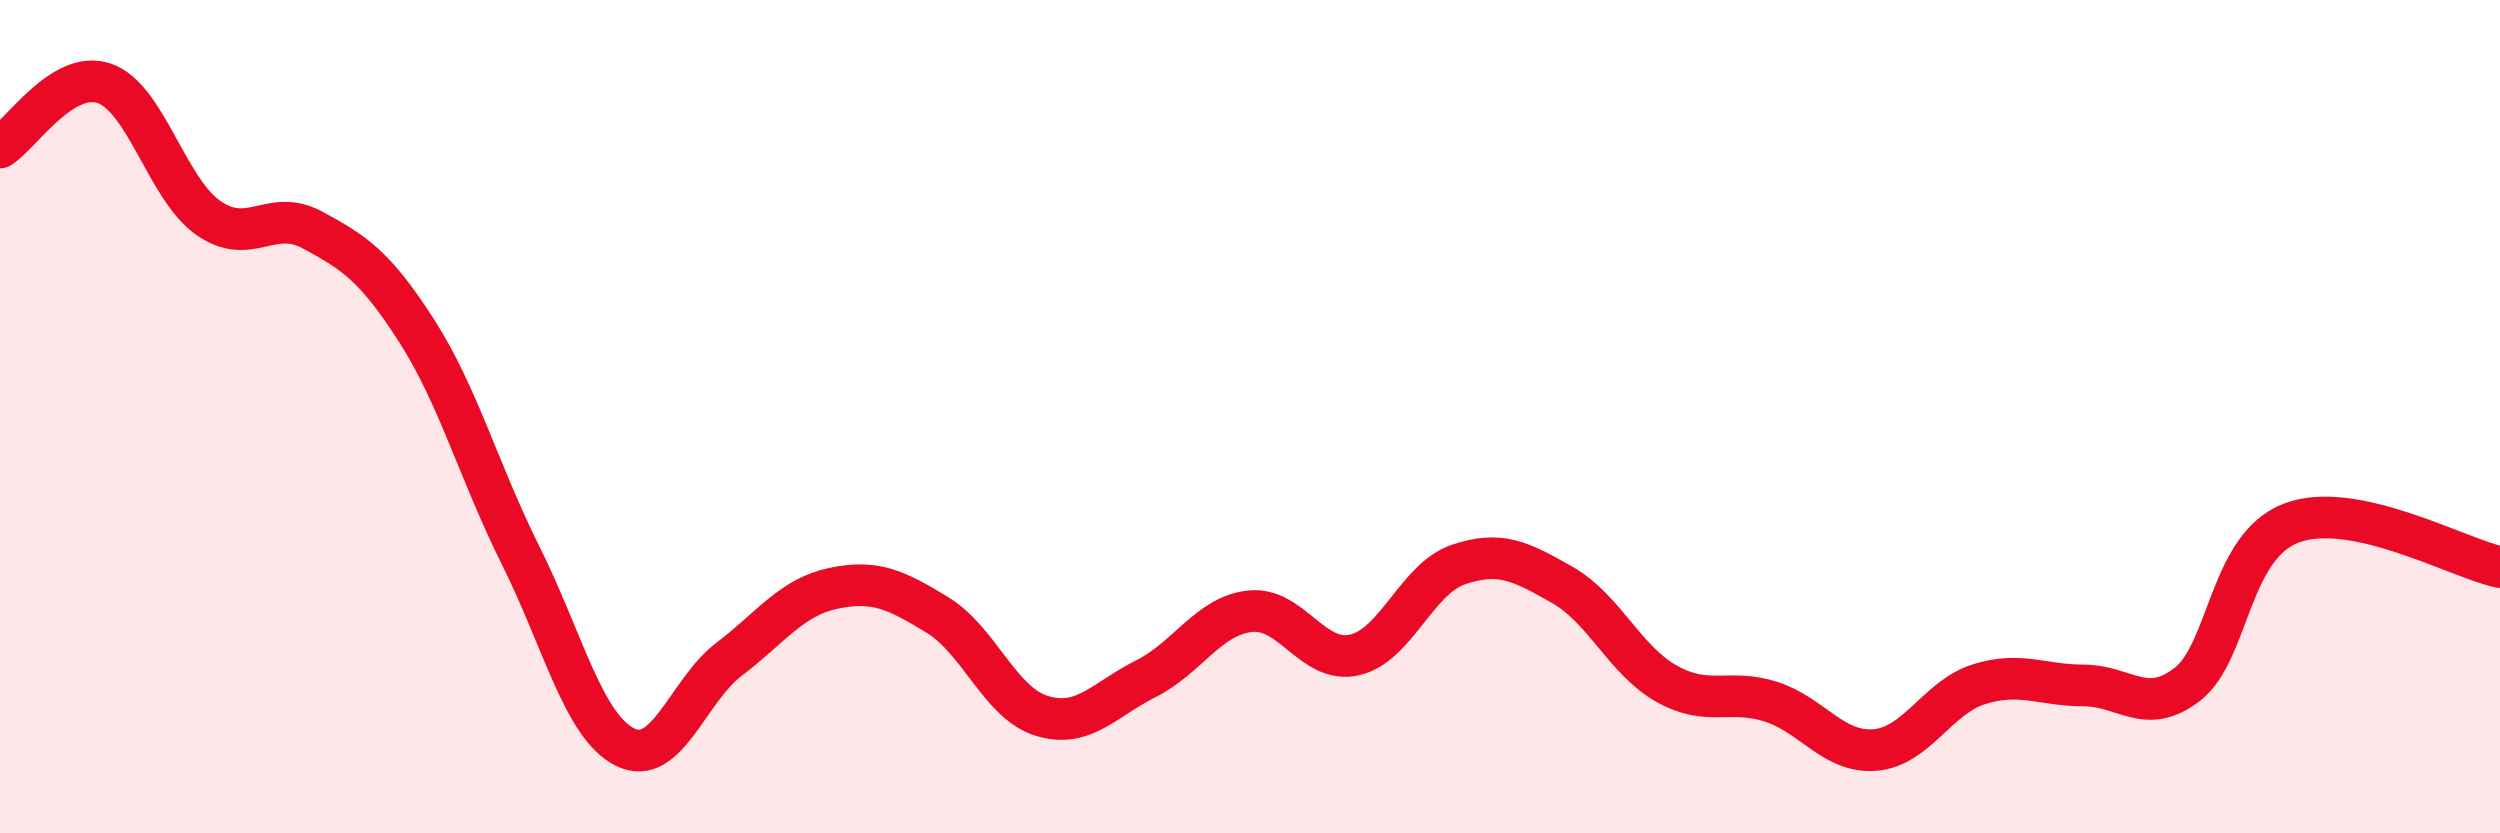 
    <svg width="60" height="20" viewBox="0 0 60 20" xmlns="http://www.w3.org/2000/svg">
      <path
        d="M 0,3.54 C 0.5,3.23 1.5,1.66 2.5,2 C 3.5,2.34 4,4.53 5,5.23 C 6,5.93 6.5,4.98 7.5,5.52 C 8.5,6.06 9,6.38 10,7.94 C 11,9.5 11.5,11.34 12.5,13.34 C 13.5,15.34 14,17.43 15,17.93 C 16,18.43 16.5,16.58 17.5,15.82 C 18.5,15.06 19,14.33 20,14.12 C 21,13.91 21.5,14.15 22.5,14.76 C 23.5,15.37 24,16.87 25,17.18 C 26,17.49 26.5,16.79 27.5,16.29 C 28.5,15.79 29,14.78 30,14.67 C 31,14.56 31.5,15.94 32.5,15.72 C 33.5,15.5 34,13.89 35,13.55 C 36,13.21 36.5,13.47 37.5,14.04 C 38.5,14.61 39,15.85 40,16.41 C 41,16.97 41.5,16.52 42.5,16.84 C 43.5,17.16 44,18.08 45,18 C 46,17.92 46.5,16.73 47.5,16.42 C 48.5,16.11 49,16.45 50,16.45 C 51,16.45 51.5,17.2 52.5,16.42 C 53.5,15.64 53.5,13.11 55,12.55 C 56.5,11.99 59,13.4 60,13.61L60 20L0 20Z"
        fill="#EB0A25"
        opacity="0.1"
        stroke-linecap="round"
        stroke-linejoin="round"
      />
      <path
        d="M 0,3.54 C 0.5,3.23 1.5,1.66 2.5,2 C 3.5,2.34 4,4.53 5,5.23 C 6,5.93 6.5,4.98 7.5,5.52 C 8.5,6.06 9,6.38 10,7.94 C 11,9.5 11.5,11.34 12.5,13.34 C 13.5,15.34 14,17.43 15,17.93 C 16,18.43 16.5,16.58 17.5,15.82 C 18.5,15.06 19,14.33 20,14.12 C 21,13.91 21.5,14.15 22.5,14.76 C 23.5,15.37 24,16.87 25,17.18 C 26,17.49 26.5,16.79 27.5,16.29 C 28.5,15.79 29,14.78 30,14.67 C 31,14.56 31.5,15.94 32.5,15.72 C 33.5,15.5 34,13.89 35,13.55 C 36,13.21 36.5,13.47 37.5,14.04 C 38.5,14.61 39,15.85 40,16.41 C 41,16.97 41.5,16.52 42.5,16.84 C 43.5,17.16 44,18.08 45,18 C 46,17.92 46.5,16.73 47.5,16.42 C 48.5,16.11 49,16.45 50,16.45 C 51,16.45 51.5,17.2 52.5,16.42 C 53.5,15.64 53.5,13.11 55,12.55 C 56.5,11.99 59,13.4 60,13.61"
        stroke="#EB0A25"
        stroke-width="1"
        fill="none"
        stroke-linecap="round"
        stroke-linejoin="round"
      />
    </svg>
  